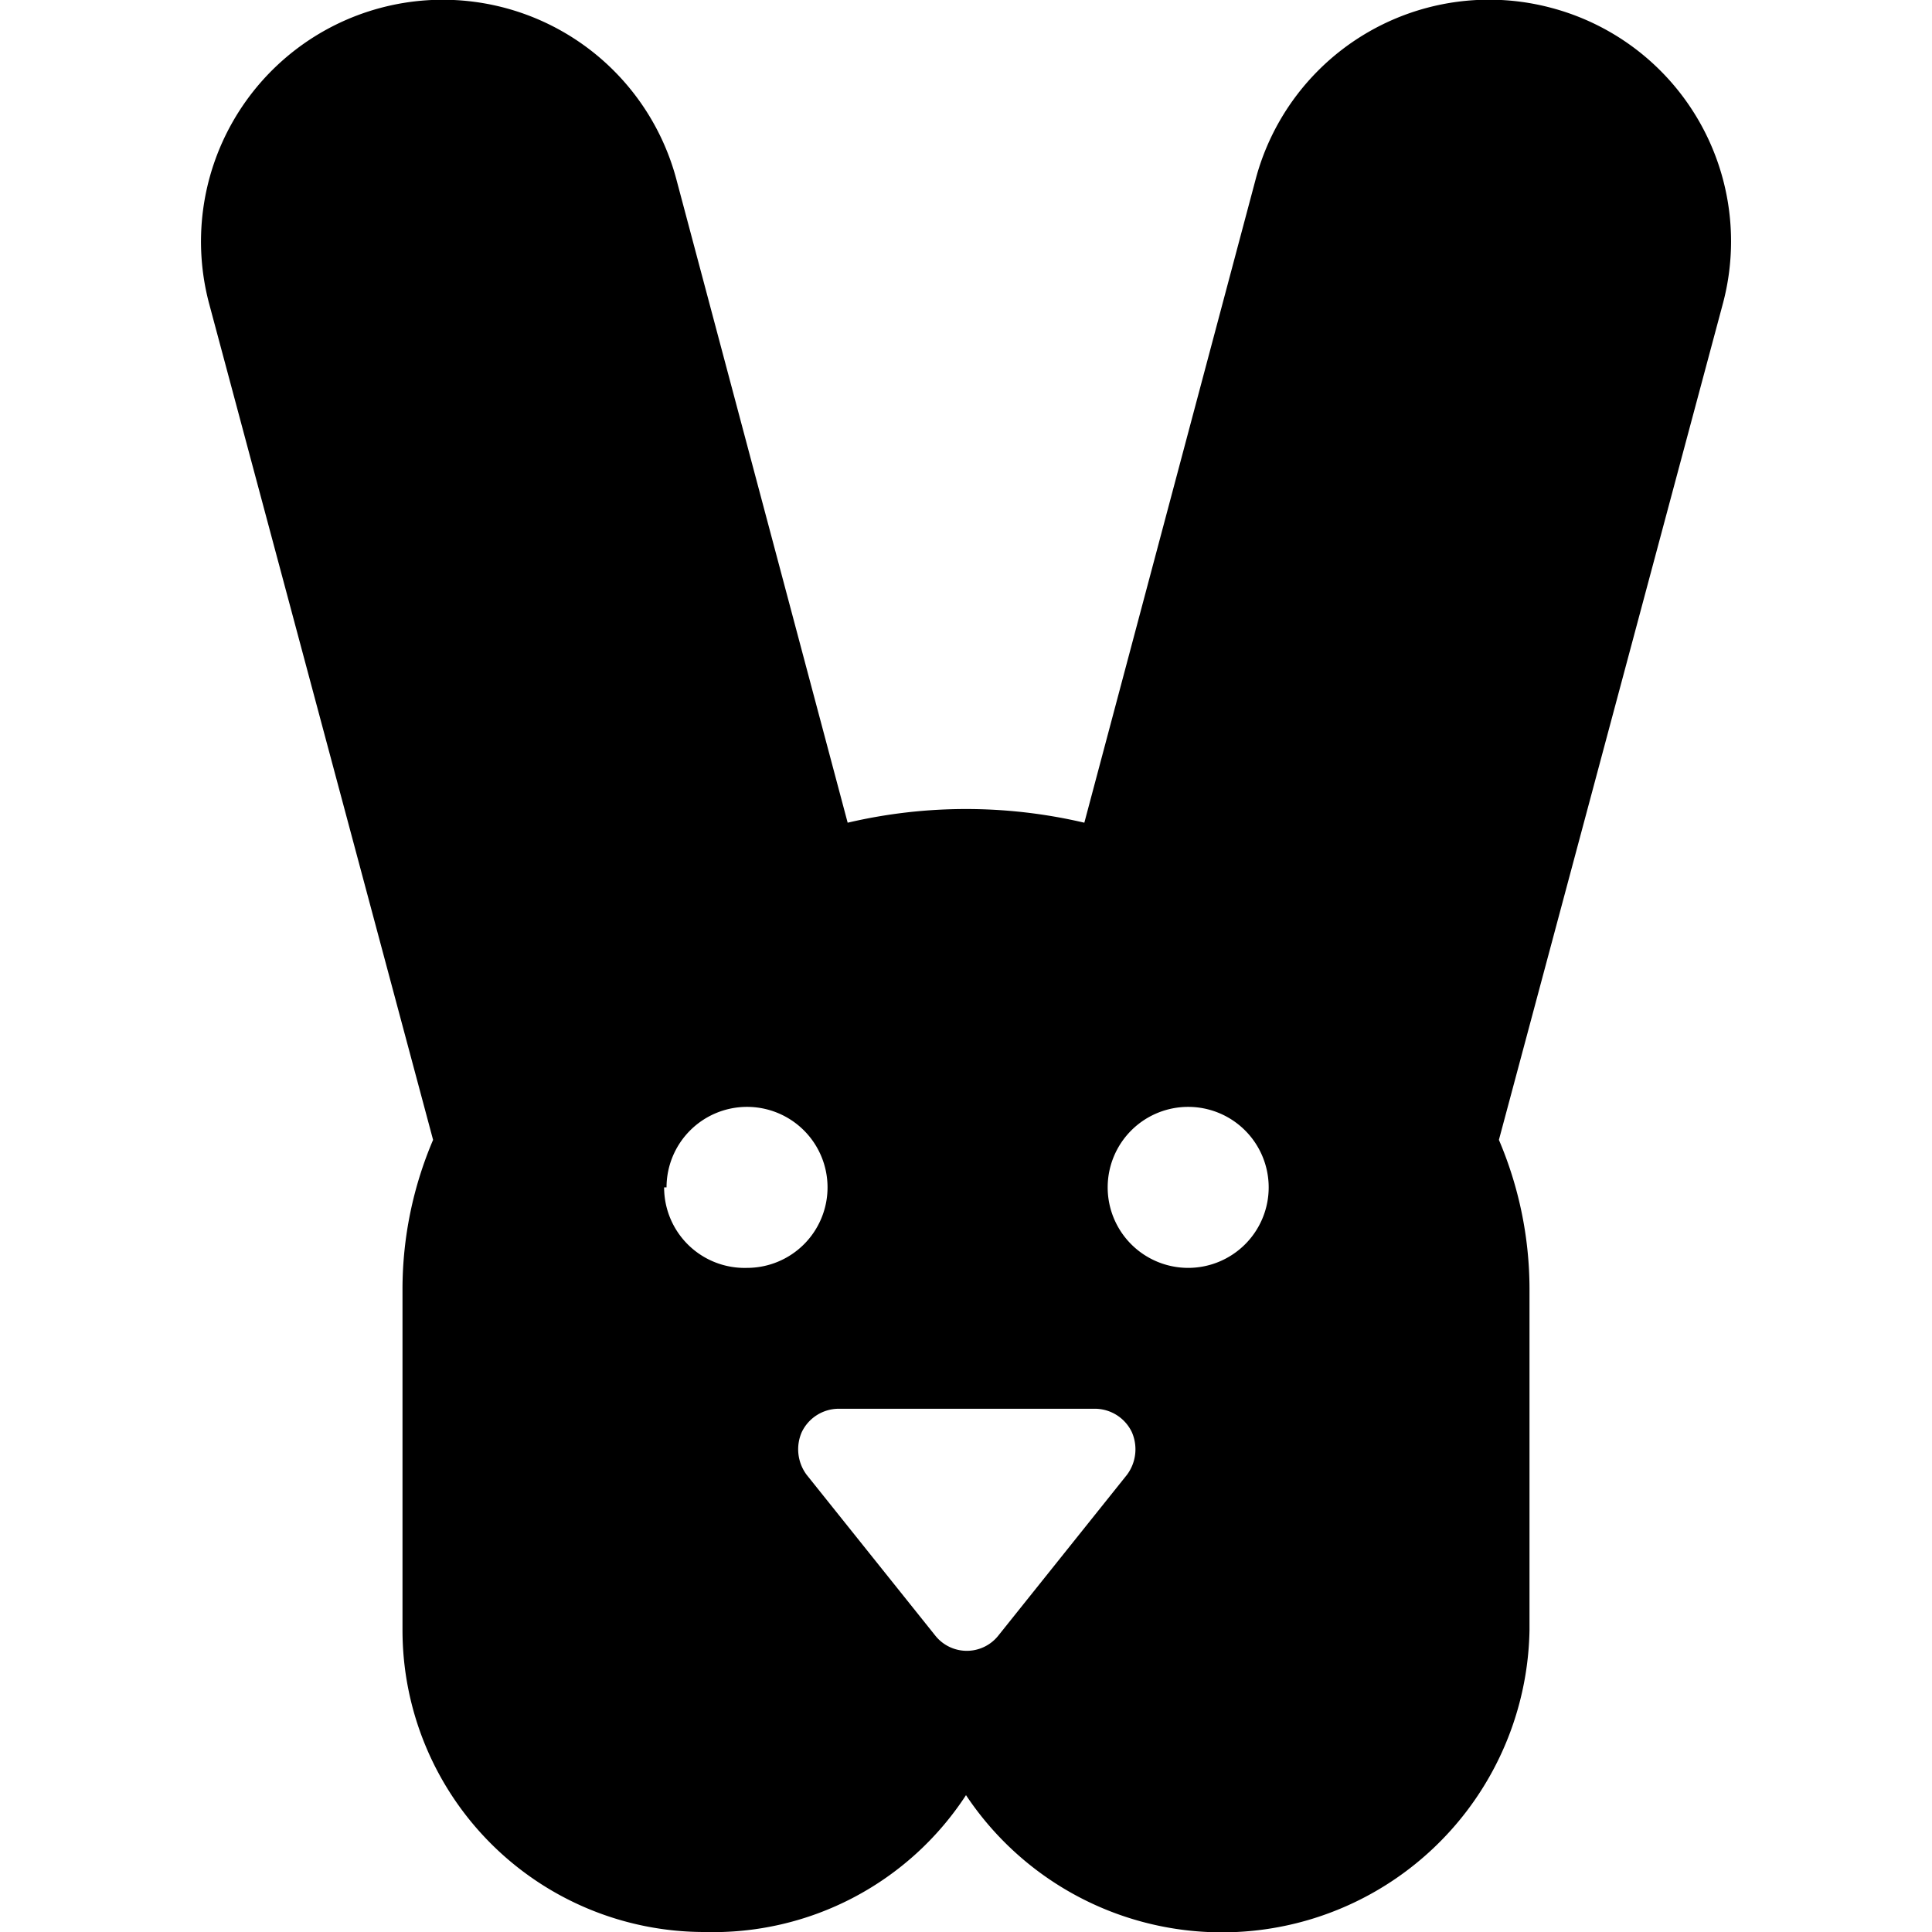 <svg xmlns="http://www.w3.org/2000/svg" viewBox="0 0 24 24"><path d="M19.28 0.1a3 3 0 0 0 -3.68 2.12l-2.13 8a6.44 6.44 0 0 0 -2.94 0l-2.13 -8a3 3 0 0 0 -5.8 1.56l2.78 10.38A4.73 4.73 0 0 0 5 16v4.25A3.75 3.75 0 0 0 8.75 24 3.75 3.75 0 0 0 12 22.3a3.82 3.82 0 0 0 7 -2.05V16a4.73 4.73 0 0 0 -0.38 -1.84L21.4 3.78A3 3 0 0 0 19.28 0.1Zm-11 14.65a1 1 0 1 1 1 1 1 1 0 0 1 -1.03 -1ZM14 18.32l-1.6 2a0.5 0.5 0 0 1 -0.78 0l-1.6 -2a0.53 0.53 0 0 1 -0.06 -0.53 0.51 0.51 0 0 1 0.46 -0.29h3.18a0.51 0.51 0 0 1 0.46 0.29 0.53 0.53 0 0 1 -0.06 0.53Zm0.76 -2.57a1 1 0 1 1 1 -1 1 1 0 0 1 -1.01 1Z" fill="#000000" stroke-width="1"></path></svg>